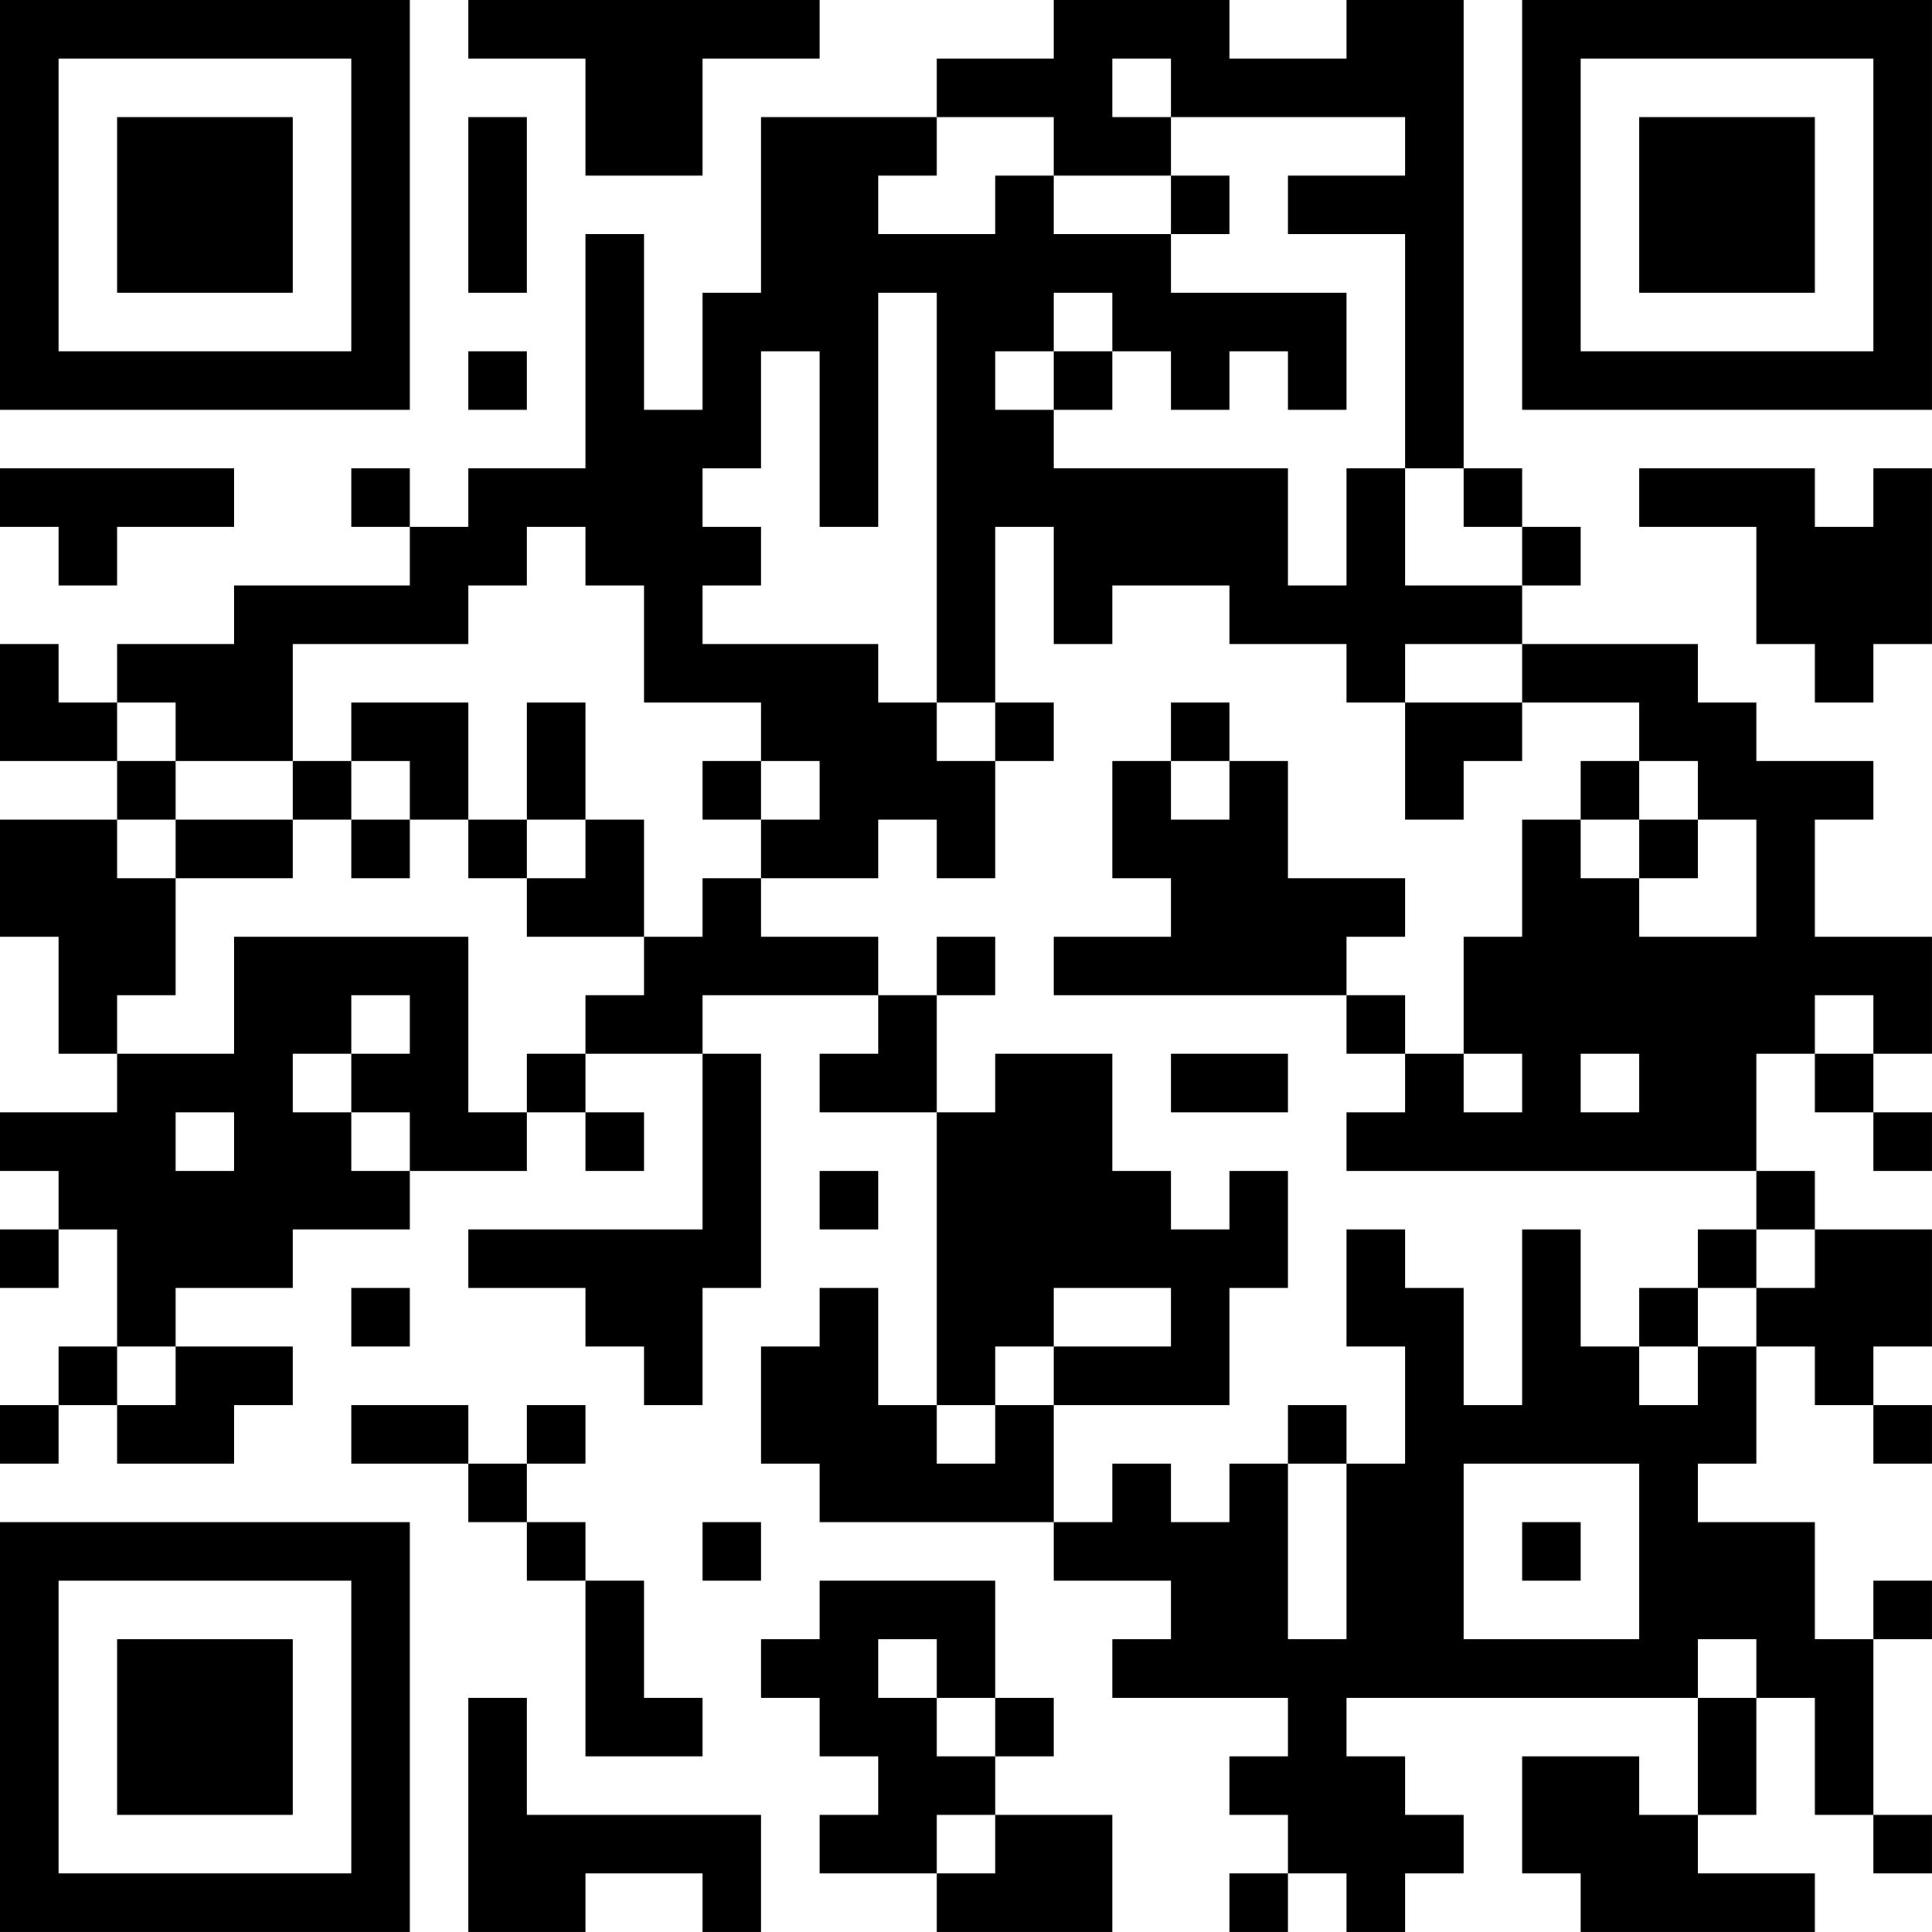 <?xml version="1.0" encoding="UTF-8"?>
<svg xmlns="http://www.w3.org/2000/svg" version="1.1" width="400" height="400" viewBox="0 0 400 400"><rect x="0" y="0" width="400" height="400" fill="#ffffff"/><g transform="scale(12.121)"><g transform="translate(0,0)"><path fill-rule="evenodd" d="M8 0L8 1L10 1L10 3L12 3L12 1L14 1L14 0ZM18 0L18 1L16 1L16 2L13 2L13 5L12 5L12 7L11 7L11 4L10 4L10 8L8 8L8 9L7 9L7 8L6 8L6 9L7 9L7 10L4 10L4 11L2 11L2 12L1 12L1 11L0 11L0 13L2 13L2 14L0 14L0 16L1 16L1 18L2 18L2 19L0 19L0 20L1 20L1 21L0 21L0 22L1 22L1 21L2 21L2 23L1 23L1 24L0 24L0 25L1 25L1 24L2 24L2 25L4 25L4 24L5 24L5 23L3 23L3 22L5 22L5 21L7 21L7 20L9 20L9 19L10 19L10 20L11 20L11 19L10 19L10 18L12 18L12 21L8 21L8 22L10 22L10 23L11 23L11 24L12 24L12 22L13 22L13 18L12 18L12 17L15 17L15 18L14 18L14 19L16 19L16 24L15 24L15 22L14 22L14 23L13 23L13 25L14 25L14 26L18 26L18 27L20 27L20 28L19 28L19 29L22 29L22 30L21 30L21 31L22 31L22 32L21 32L21 33L22 33L22 32L23 32L23 33L24 33L24 32L25 32L25 31L24 31L24 30L23 30L23 29L29 29L29 31L28 31L28 30L26 30L26 32L27 32L27 33L31 33L31 32L29 32L29 31L30 31L30 29L31 29L31 31L32 31L32 32L33 32L33 31L32 31L32 28L33 28L33 27L32 27L32 28L31 28L31 26L29 26L29 25L30 25L30 23L31 23L31 24L32 24L32 25L33 25L33 24L32 24L32 23L33 23L33 21L31 21L31 20L30 20L30 18L31 18L31 19L32 19L32 20L33 20L33 19L32 19L32 18L33 18L33 16L31 16L31 14L32 14L32 13L30 13L30 12L29 12L29 11L26 11L26 10L27 10L27 9L26 9L26 8L25 8L25 0L23 0L23 1L21 1L21 0ZM19 1L19 2L20 2L20 3L18 3L18 2L16 2L16 3L15 3L15 4L17 4L17 3L18 3L18 4L20 4L20 5L23 5L23 7L22 7L22 6L21 6L21 7L20 7L20 6L19 6L19 5L18 5L18 6L17 6L17 7L18 7L18 8L22 8L22 10L23 10L23 8L24 8L24 10L26 10L26 9L25 9L25 8L24 8L24 4L22 4L22 3L24 3L24 2L20 2L20 1ZM8 2L8 5L9 5L9 2ZM20 3L20 4L21 4L21 3ZM15 5L15 9L14 9L14 6L13 6L13 8L12 8L12 9L13 9L13 10L12 10L12 11L15 11L15 12L16 12L16 13L17 13L17 15L16 15L16 14L15 14L15 15L13 15L13 14L14 14L14 13L13 13L13 12L11 12L11 10L10 10L10 9L9 9L9 10L8 10L8 11L5 11L5 13L3 13L3 12L2 12L2 13L3 13L3 14L2 14L2 15L3 15L3 17L2 17L2 18L4 18L4 16L8 16L8 19L9 19L9 18L10 18L10 17L11 17L11 16L12 16L12 15L13 15L13 16L15 16L15 17L16 17L16 19L17 19L17 18L19 18L19 20L20 20L20 21L21 21L21 20L22 20L22 22L21 22L21 24L18 24L18 23L20 23L20 22L18 22L18 23L17 23L17 24L16 24L16 25L17 25L17 24L18 24L18 26L19 26L19 25L20 25L20 26L21 26L21 25L22 25L22 28L23 28L23 25L24 25L24 23L23 23L23 21L24 21L24 22L25 22L25 24L26 24L26 21L27 21L27 23L28 23L28 24L29 24L29 23L30 23L30 22L31 22L31 21L30 21L30 20L23 20L23 19L24 19L24 18L25 18L25 19L26 19L26 18L25 18L25 16L26 16L26 14L27 14L27 15L28 15L28 16L30 16L30 14L29 14L29 13L28 13L28 12L26 12L26 11L24 11L24 12L23 12L23 11L21 11L21 10L19 10L19 11L18 11L18 9L17 9L17 12L16 12L16 5ZM8 6L8 7L9 7L9 6ZM18 6L18 7L19 7L19 6ZM0 8L0 9L1 9L1 10L2 10L2 9L4 9L4 8ZM28 8L28 9L30 9L30 11L31 11L31 12L32 12L32 11L33 11L33 8L32 8L32 9L31 9L31 8ZM6 12L6 13L5 13L5 14L3 14L3 15L5 15L5 14L6 14L6 15L7 15L7 14L8 14L8 15L9 15L9 16L11 16L11 14L10 14L10 12L9 12L9 14L8 14L8 12ZM17 12L17 13L18 13L18 12ZM20 12L20 13L19 13L19 15L20 15L20 16L18 16L18 17L23 17L23 18L24 18L24 17L23 17L23 16L24 16L24 15L22 15L22 13L21 13L21 12ZM24 12L24 14L25 14L25 13L26 13L26 12ZM6 13L6 14L7 14L7 13ZM12 13L12 14L13 14L13 13ZM20 13L20 14L21 14L21 13ZM27 13L27 14L28 14L28 15L29 15L29 14L28 14L28 13ZM9 14L9 15L10 15L10 14ZM16 16L16 17L17 17L17 16ZM6 17L6 18L5 18L5 19L6 19L6 20L7 20L7 19L6 19L6 18L7 18L7 17ZM31 17L31 18L32 18L32 17ZM20 18L20 19L22 19L22 18ZM27 18L27 19L28 19L28 18ZM3 19L3 20L4 20L4 19ZM14 20L14 21L15 21L15 20ZM29 21L29 22L28 22L28 23L29 23L29 22L30 22L30 21ZM6 22L6 23L7 23L7 22ZM2 23L2 24L3 24L3 23ZM6 24L6 25L8 25L8 26L9 26L9 27L10 27L10 30L12 30L12 29L11 29L11 27L10 27L10 26L9 26L9 25L10 25L10 24L9 24L9 25L8 25L8 24ZM22 24L22 25L23 25L23 24ZM25 25L25 28L28 28L28 25ZM12 26L12 27L13 27L13 26ZM26 26L26 27L27 27L27 26ZM14 27L14 28L13 28L13 29L14 29L14 30L15 30L15 31L14 31L14 32L16 32L16 33L19 33L19 31L17 31L17 30L18 30L18 29L17 29L17 27ZM15 28L15 29L16 29L16 30L17 30L17 29L16 29L16 28ZM29 28L29 29L30 29L30 28ZM8 29L8 33L10 33L10 32L12 32L12 33L13 33L13 31L9 31L9 29ZM16 31L16 32L17 32L17 31ZM0 0L0 7L7 7L7 0ZM1 1L1 6L6 6L6 1ZM2 2L2 5L5 5L5 2ZM26 0L26 7L33 7L33 0ZM27 1L27 6L32 6L32 1ZM28 2L28 5L31 5L31 2ZM0 26L0 33L7 33L7 26ZM1 27L1 32L6 32L6 27ZM2 28L2 31L5 31L5 28Z" fill="#000000"/></g></g></svg>
